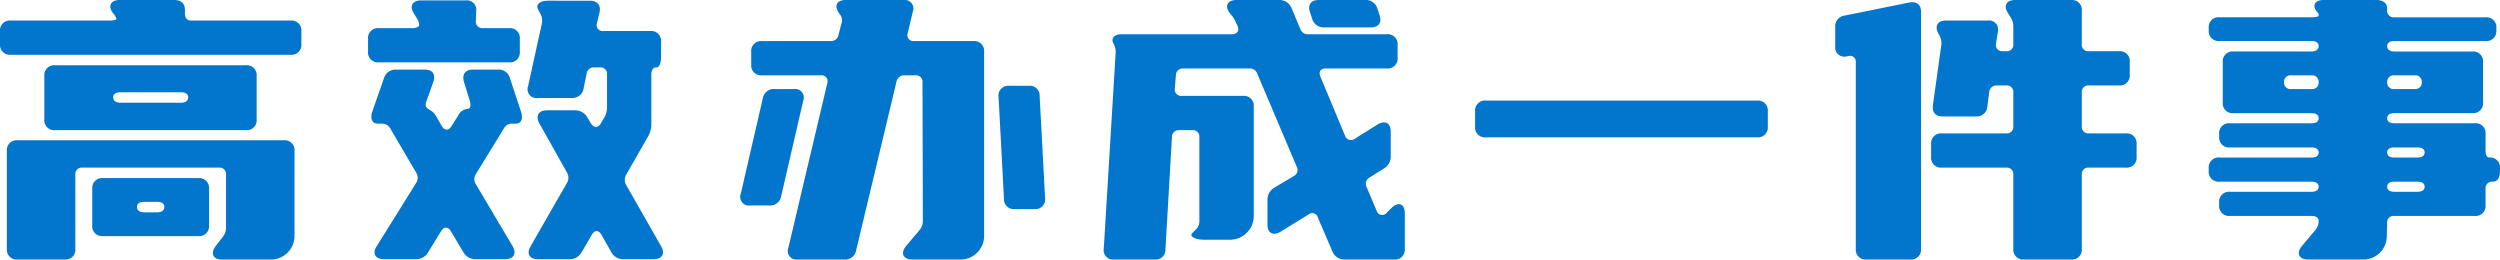 <svg xmlns="http://www.w3.org/2000/svg" width="235.79" height="24.48" viewBox="0 0 235.79 24.48">
  <path id="路径_16488" data-name="路径 16488" d="M2.074-9.928V-.714A.931.931,0,0,0,3.094.306h4.42a.931.931,0,0,0,1.02-1.02v-6.97a.61.61,0,0,1,.68-.68H22.066a.61.61,0,0,1,.68.68v5a1.306,1.306,0,0,1-.306.85l-.68.884c-.51.68-.238,1.258.612,1.258h4.522a2.236,2.236,0,0,0,2.312-2.244v-7.99a.931.931,0,0,0-1.02-1.02H3.094A.931.931,0,0,0,2.074-9.928ZM5.61-17v4.08A.931.931,0,0,0,6.63-11.9H24.616a.931.931,0,0,0,1.02-1.02V-17a.931.931,0,0,0-1.02-1.02H6.63A.931.931,0,0,0,5.61-17ZM1.428-21.216v1.19a.931.931,0,0,0,1.02,1.02H28.832a.931.931,0,0,0,1.02-1.02v-1.19a.931.931,0,0,0-1.02-1.02H19.516c-.442,0-.646-.2-.646-.68v-.306c0-.646-.374-.952-1.02-.952H12.716c-.85,0-1.156.578-.612,1.258a1.492,1.492,0,0,1,.306.51c0,.1-.238.17-.68.17H2.448A.931.931,0,0,0,1.428-21.216Zm8.7,14.858v3.434a.931.931,0,0,0,1.02,1.02h8.976a.931.931,0,0,0,1.02-1.02V-6.358a.931.931,0,0,0-1.02-1.02H11.152A.931.931,0,0,0,10.132-6.358ZM12.1-14.994c0-.306.238-.476.68-.476H18.5c.442,0,.68.17.68.476s-.238.51-.68.51H12.784C12.342-14.484,12.1-14.688,12.1-14.994ZM14.348-4.658c0-.306.238-.476.68-.476h1.224c.442,0,.68.17.68.476s-.238.51-.68.51H15.028C14.586-4.148,14.348-4.352,14.348-4.658Zm37.842-18.6.238.442a1.34,1.34,0,0,1,.1.884l-1.292,5.882a.839.839,0,0,0,.918,1.122h3.2a1.076,1.076,0,0,0,1.122-.918l.272-1.36a.686.686,0,0,1,.748-.612H58a.61.61,0,0,1,.68.68v3.094a1.843,1.843,0,0,1-.2.85l-.374.646c-.272.476-.68.442-.952,0l-.306-.51a1.324,1.324,0,0,0-1.224-.714H53.006c-.782,0-1.088.544-.714,1.224L54.91-7.888a.952.952,0,0,1,0,.952L51.476-.952c-.408.68-.136,1.224.68,1.224H55.08A1.3,1.3,0,0,0,56.3-.408l.952-1.632c.272-.476.646-.442.918.034l.884,1.564a1.274,1.274,0,0,0,1.19.714H63.1c.782,0,1.088-.544.68-1.224l-3.3-5.78a.952.952,0,0,1,0-.952l2.04-3.57a2.334,2.334,0,0,0,.34-1.258v-4.624c0-.442.17-.68.476-.68.272,0,.442-.374.442-1.02V-20.23a.931.931,0,0,0-1.02-1.02h-4.42A.564.564,0,0,1,57.732-22l.238-.986c.17-.68-.2-1.122-.918-1.122H53.108C52.326-24.106,51.918-23.732,52.19-23.256ZM37.06-12.512h.374a.879.879,0,0,1,.816.476L40.7-7.854a.881.881,0,0,1-.034.952L36.958-.952c-.442.68-.136,1.224.68,1.224H40.6a1.3,1.3,0,0,0,1.224-.68l1.19-1.938c.272-.476.68-.476.952,0L45.118-.408a1.3,1.3,0,0,0,1.224.68h2.72c.816,0,1.122-.544.714-1.224L46.308-6.8a.878.878,0,0,1,0-.952L48.96-12.07a.852.852,0,0,1,.816-.442h.306c.51,0,.714-.476.476-1.156l-1.02-3.094a1.1,1.1,0,0,0-1.156-.85H46.036c-.714,0-1.054.442-.85,1.156l.544,1.768c.136.442.068.782-.2.782a1.129,1.129,0,0,0-.918.68l-.578.918c-.272.476-.68.476-.952,0l-.51-.884a1.323,1.323,0,0,0-.51-.544c-.374-.238-.578-.374-.442-.816l.68-1.9c.238-.714-.068-1.156-.816-1.156H38.794a1.135,1.135,0,0,0-1.156.816L36.55-13.668C36.312-12.988,36.516-12.512,37.06-12.512Zm-.918-7.99v1.19a.931.931,0,0,0,1.02,1.02H49.436a.931.931,0,0,0,1.02-1.02V-20.5a.931.931,0,0,0-1.02-1.02H46.988a.61.61,0,0,1-.68-.68l.034-.918a.891.891,0,0,0-.986-1.02H41.14c-.816,0-1.122.544-.68,1.224l.272.442a1.369,1.369,0,0,1,.238.646c0,.17-.272.306-.68.306H37.162A.931.931,0,0,0,36.142-20.5Zm50.49-3.672h-5.44c-.816,0-1.122.51-.646,1.224l.1.136a.9.9,0,0,1,.136.884l-.272,1.054a.707.707,0,0,1-.748.578H73.3a.931.931,0,0,0-1.02,1.02v1.19a.931.931,0,0,0,1.02,1.02h5.542a.564.564,0,0,1,.612.748L75.786-.816A.819.819,0,0,0,76.67.306h4.386a1.049,1.049,0,0,0,1.122-.884L85.986-16.49a.707.707,0,0,1,.748-.578h1.02a.61.61,0,0,1,.68.68l.034,13.056a1.306,1.306,0,0,1-.306.85L86.87-.952c-.544.68-.238,1.258.612,1.258h4.454a2.236,2.236,0,0,0,2.312-2.244v-17.34a.931.931,0,0,0-1.02-1.02H87.652a.564.564,0,0,1-.612-.748l.476-2.006A.819.819,0,0,0,86.632-24.174Zm8.976,9.146.51,9.588a.931.931,0,0,0,1.054.986h1.836a.916.916,0,0,0,.986-1.054l-.51-9.588a.931.931,0,0,0-1.054-.986H96.594A.916.916,0,0,0,95.608-15.028Zm-22.236.136L71.3-5.916a.819.819,0,0,0,.884,1.122h1.8a1.049,1.049,0,0,0,1.122-.884l2.074-8.976a.819.819,0,0,0-.884-1.122h-1.8A1.049,1.049,0,0,0,73.372-14.892Zm41.65,13.328h2.346a2.252,2.252,0,0,0,2.312-2.312V-14.11a.931.931,0,0,0-1.02-1.02h-5.746a.608.608,0,0,1-.68-.714l.1-1.224a.634.634,0,0,1,.68-.646h6.222a.739.739,0,0,1,.782.51l3.706,8.738a.655.655,0,0,1-.306.918l-1.768,1.054a1.329,1.329,0,0,0-.68,1.224v2.278c0,.816.544,1.088,1.224.68l2.652-1.632a.544.544,0,0,1,.884.306l1.36,3.162a1.218,1.218,0,0,0,1.19.782h4.624a.93.93,0,0,0,1.02-1.02V-4.046c0-.918-.612-1.156-1.258-.51l-.442.442a.542.542,0,0,1-.952-.17l-.952-2.244a.681.681,0,0,1,.306-.918l1.292-.816a1.3,1.3,0,0,0,.68-1.224v-2.278c0-.816-.544-1.088-1.224-.68l-2.176,1.36a.588.588,0,0,1-.918-.306l-2.312-5.542c-.2-.476,0-.782.51-.782h5.746a.931.931,0,0,0,1.02-1.02v-1.19a.931.931,0,0,0-1.02-1.02h-7.378a.739.739,0,0,1-.782-.51l-.816-1.938a1.218,1.218,0,0,0-1.19-.782h-4.012c-.85,0-1.156.578-.612,1.258l.1.136a2.348,2.348,0,0,1,.442.68l.17.374c.2.476-.034.782-.544.782h-10.37c-.714,0-1.02.374-.816.816a1.647,1.647,0,0,1,.238.884l-1.122,18.5a.9.9,0,0,0,.986,1.054H110.3A.947.947,0,0,0,111.35-.68l.612-10.574a.634.634,0,0,1,.68-.646h1.224a.61.61,0,0,1,.68.68v7.888a1.055,1.055,0,0,1-.34.816l-.306.306C113.56-1.9,114.1-1.564,115.022-1.564Zm15.13-22.61H125.8c-.748,0-1.054.476-.816,1.156l.2.612a1.137,1.137,0,0,0,1.19.816h4.352c.748,0,1.054-.476.816-1.156l-.2-.612A1.137,1.137,0,0,0,130.152-24.174Zm10.4,10.506v1.428a.931.931,0,0,0,1.02,1.02h25.568a.931.931,0,0,0,1.02-1.02v-1.428a.931.931,0,0,0-1.02-1.02H141.576A.931.931,0,0,0,140.556-13.668Zm44.1.476h3.128a1,1,0,0,0,1.088-.952l.17-1.326a.689.689,0,0,1,.748-.646h.85a.61.61,0,0,1,.68.68v3.162a.61.61,0,0,1-.68.68h-6.052a.931.931,0,0,0-1.02,1.02v1.19a.931.931,0,0,0,1.02,1.02h6.052a.61.61,0,0,1,.68.68v6.97a.931.931,0,0,0,1.02,1.02h4.42a.931.931,0,0,0,1.02-1.02v-6.97a.61.61,0,0,1,.68-.68h3.468a.931.931,0,0,0,1.02-1.02v-1.19a.931.931,0,0,0-1.02-1.02h-3.468a.61.61,0,0,1-.68-.68v-3.162a.61.61,0,0,1,.68-.68h2.822a.93.93,0,0,0,1.02-1.02v-1.19a.931.931,0,0,0-1.02-1.02h-2.822a.61.61,0,0,1-.68-.68v-3.128a.931.931,0,0,0-1.02-1.02h-5.27c-.816,0-1.122.544-.68,1.224l.272.442a1.5,1.5,0,0,1,.238.816v1.666a.61.61,0,0,1-.68.68h-.306a.585.585,0,0,1-.646-.714l.17-1.088a.857.857,0,0,0-.952-1.088H184.96c-.782,0-1.088.51-.714,1.224l.136.238a1.572,1.572,0,0,1,.136.884l-.782,5.61C183.634-13.566,183.974-13.192,184.654-13.192Zm-3.162-10.744-6.052,1.224a1.017,1.017,0,0,0-.918,1.088v1.836a.859.859,0,0,0,1.122.918h.068a.546.546,0,0,1,.748.578V-.714a.931.931,0,0,0,1.02,1.02h4.114a.931.931,0,0,0,1.02-1.02V-23.052C182.614-23.766,182.172-24.072,181.492-23.936Zm29.58,5.644v3.774a.93.93,0,0,0,1.02,1.02h7.344c.442,0,.68.17.68.476s-.238.476-.68.476h-7.684a.931.931,0,0,0-1.02,1.02v.238a.931.931,0,0,0,1.02,1.02h7.684c.442,0,.68.17.68.476s-.238.476-.68.476h-8.67a.931.931,0,0,0-1.02,1.02v.238a.931.931,0,0,0,1.02,1.02h8.67c.442,0,.68.17.68.476s-.238.476-.68.476h-7.684a.931.931,0,0,0-1.02,1.02v.238a.931.931,0,0,0,1.02,1.02h7.684c.442,0,.68.17.68.476a1.306,1.306,0,0,1-.306.85l-1.292,1.53c-.544.68-.238,1.258.612,1.258h5.1a2.216,2.216,0,0,0,2.312-2.244l.034-1.19a.61.61,0,0,1,.68-.68h7.582a.931.931,0,0,0,1.02-1.02v-1.53a.61.61,0,0,1,.68-.68c.442,0,.68-.374.68-1.02V-8.3a.931.931,0,0,0-1.02-1.02c-.2,0-.34-.238-.34-.68v-1.53a.931.931,0,0,0-1.02-1.02h-7.582c-.442,0-.68-.17-.68-.476s.238-.476.68-.476H234.6a.93.93,0,0,0,1.02-1.02v-3.774a.93.93,0,0,0-1.02-1.02h-7.344c-.442,0-.68-.2-.68-.51s.238-.476.68-.476h8.6a.931.931,0,0,0,1.02-1.02v-.2a.931.931,0,0,0-1.02-1.02h-8.6a.61.61,0,0,1-.68-.68v-.136c0-.51-.374-.816-1.02-.816h-4.964c-.918,0-1.156.612-.51,1.258.034.034.034.1.034.2s-.238.17-.68.17h-8.67a.931.931,0,0,0-1.02,1.02v.2a.931.931,0,0,0,1.02,1.02h8.67c.442,0,.68.17.68.476s-.238.51-.68.51h-7.344A.93.93,0,0,0,211.072-18.292Zm5.78,1.87a.6.6,0,0,1,.68-.646h1.9a.6.6,0,0,1,.68.646.6.6,0,0,1-.68.646h-1.9A.6.6,0,0,1,216.852-16.422Zm12.988,0a.6.6,0,0,1-.68.646h-1.9a.6.6,0,0,1-.68-.646.6.6,0,0,1,.68-.646h1.9A.6.6,0,0,1,229.84-16.422Zm-3.264,9.86c0-.306.238-.476.68-.476h2.176c.442,0,.68.17.68.476s-.238.476-.68.476h-2.176C226.814-6.086,226.576-6.256,226.576-6.562Zm3.536-3.23c0,.306-.238.476-.68.476h-2.176c-.442,0-.68-.17-.68-.476s.238-.476.68-.476h2.176C229.874-10.268,230.112-10.1,230.112-9.792Z" transform="translate(-1.428 24.174)" fill="#0276cd"/>
</svg>

